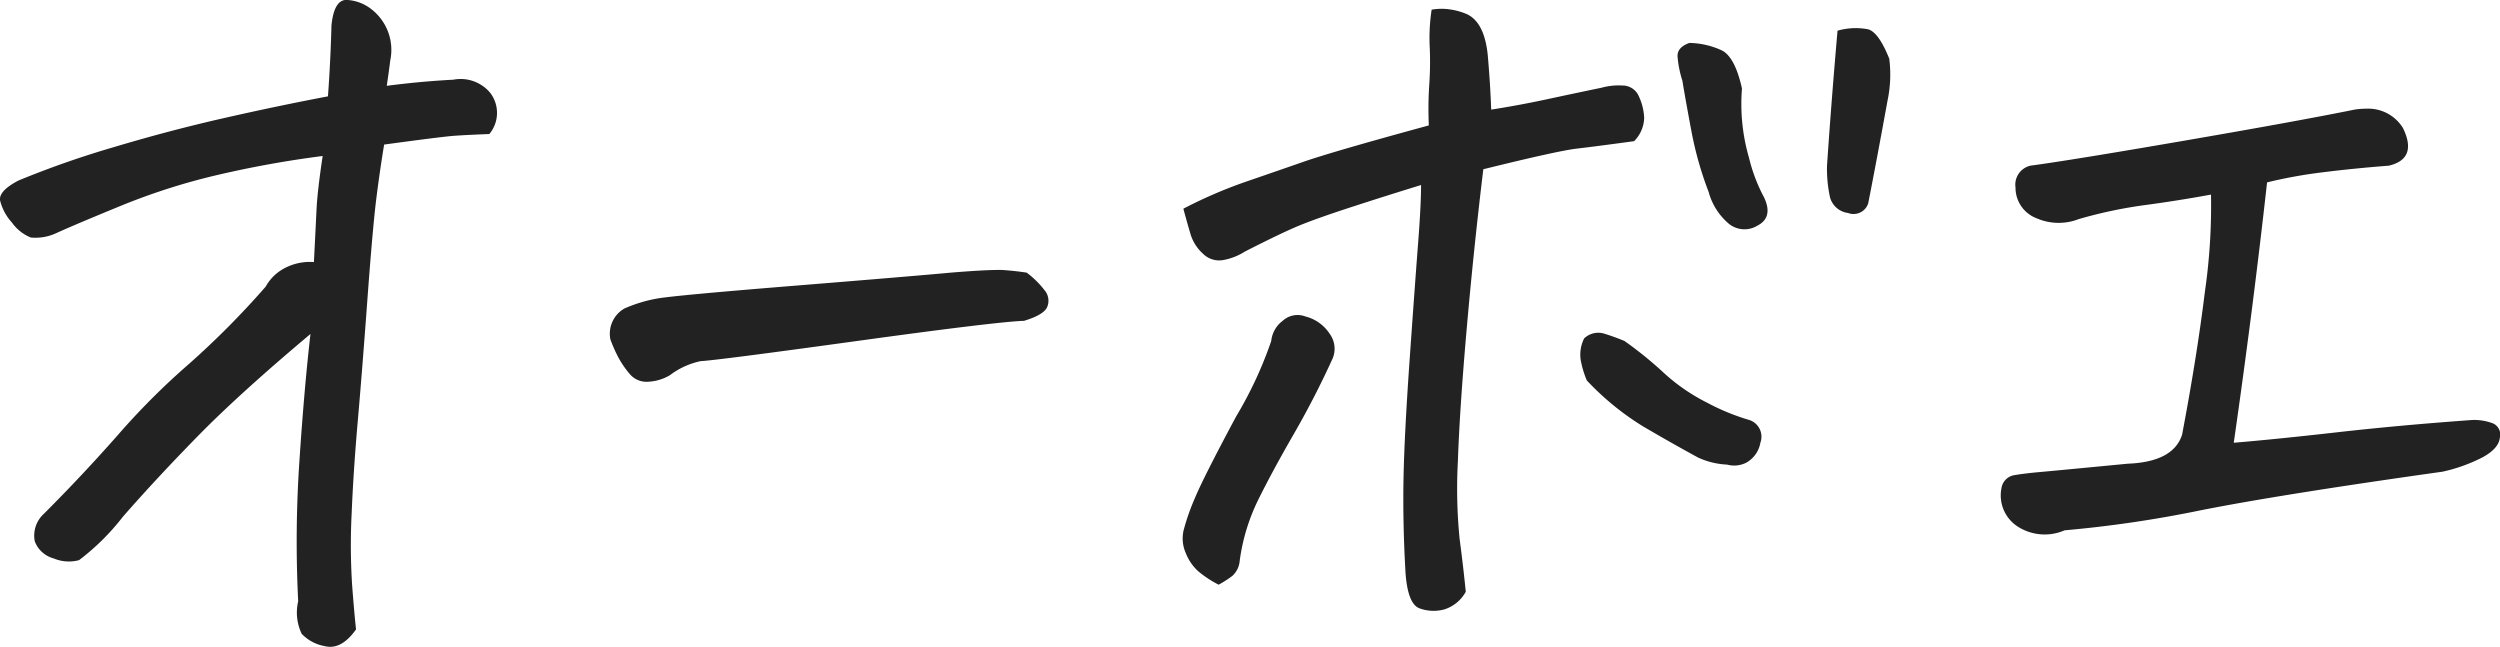 <svg xmlns="http://www.w3.org/2000/svg" width="183.812" height="47.558" viewBox="0 0 183.812 47.558">
  <path id="oboe" d="M28.811-17.854q-5.221,4.383-8.282,7.509t-5.511,5.93a17.231,17.231,0,0,1-3.223,3.19,2.879,2.879,0,0,1-1.869-.129A2.049,2.049,0,0,1,8.54-2.61a2.173,2.173,0,0,1,.677-2.03q2.836-2.836,5.446-5.8A53.008,53.008,0,0,1,19.819-15.6a62.5,62.5,0,0,0,5.7-5.736,3.369,3.369,0,0,1,1.386-1.354,3.952,3.952,0,0,1,2.159-.451q.129-2.514.193-3.867t.451-3.932a76.541,76.541,0,0,0-7.7,1.386,47.054,47.054,0,0,0-7.09,2.256q-3.384,1.386-4.8,2.03a3.624,3.624,0,0,1-1.869.322,3.143,3.143,0,0,1-1.386-1.1,3.75,3.75,0,0,1-.87-1.611q-.129-.709,1.354-1.482a69.3,69.3,0,0,1,6.993-2.449q4.093-1.225,8.057-2.127t7.7-1.611q.193-2.643.258-5.221.193-1.869,1.1-1.869a3.184,3.184,0,0,1,1.869.709,3.782,3.782,0,0,1,1.354,3.738q-.129,1.031-.258,1.869,2.449-.322,4.9-.451a2.828,2.828,0,0,1,2.707.967,2.424,2.424,0,0,1-.064,3.029q-1.676.064-2.578.129t-5.156.645q-.322,1.934-.58,4T33-20.432q-.387,5.285-.709,8.959t-.451,6.8A46.2,46.2,0,0,0,31.872.58q.161,2.127.29,3.287-1.1,1.547-2.32,1.225a3.063,3.063,0,0,1-1.676-.9A3.619,3.619,0,0,1,27.908,1.8,88,88,0,0,1,28-8.54Q28.359-13.922,28.811-17.854Zm52.658-4.512a6.845,6.845,0,0,1,1.386,1.386,1.183,1.183,0,0,1,.129,1.128q-.226.58-1.708,1.031-2,.064-12.278,1.482t-11.5,1.482a5.668,5.668,0,0,0-2.256,1.031,3.422,3.422,0,0,1-1.611.483,1.6,1.6,0,0,1-1.354-.58,6.909,6.909,0,0,1-.838-1.225,10.644,10.644,0,0,1-.58-1.321,2.139,2.139,0,0,1,1.031-2.256,10.434,10.434,0,0,1,2.449-.741q1.289-.226,10.055-.935t11.537-.967q2.385-.193,3.416-.193h.322Q80.631-22.494,81.469-22.365ZM111.246-41.7a4.7,4.7,0,0,1,.773-.064,4.88,4.88,0,0,1,1.8.387q1.289.58,1.547,2.965.193,2.191.258,4.061,2.063-.322,4.157-.773t3.964-.838a4.685,4.685,0,0,1,1.515-.161,1.3,1.3,0,0,1,1.225.806,4.16,4.16,0,0,1,.387,1.579,2.534,2.534,0,0,1-.741,1.708q-2.836.387-4.222.548t-6.864,1.515q-.709,5.865-1.225,11.763t-.645,9.7a37.453,37.453,0,0,0,.129,5.736q.258,1.934.451,3.867a2.752,2.752,0,0,1-1.547,1.289,2.991,2.991,0,0,1-1.837-.064q-.935-.322-1.063-2.9-.193-3.545-.129-6.735t.451-8.7q.387-5.511.612-8.411t.226-4.383q-2.32.709-5,1.579t-4,1.418q-1.321.548-3.964,1.9a4.4,4.4,0,0,1-1.547.612,1.684,1.684,0,0,1-1.515-.451,3.183,3.183,0,0,1-.935-1.482q-.258-.87-.516-1.837a34.6,34.6,0,0,1,4.544-1.966q2.159-.741,4.286-1.482t9.217-2.675a27.16,27.16,0,0,1,.032-3,24.121,24.121,0,0,0,.032-2.8A13.618,13.618,0,0,1,111.246-41.7ZM95.584.58a8.022,8.022,0,0,1-1.515-1,3.593,3.593,0,0,1-.9-1.321,2.666,2.666,0,0,1-.161-1.676A16.343,16.343,0,0,1,93.844-5.8q.645-1.547,3.029-5.994a29.245,29.245,0,0,0,2.578-5.543,2.119,2.119,0,0,1,.838-1.482,1.617,1.617,0,0,1,1.676-.322,2.992,2.992,0,0,1,1.772,1.257,1.855,1.855,0,0,1,.226,1.837q-1.289,2.836-2.868,5.575T98.484-5.64A14.452,14.452,0,0,0,97.131-1.16a1.666,1.666,0,0,1-.548,1.1A8.075,8.075,0,0,1,95.584.58Zm37.383-8.83a5.733,5.733,0,0,1-2.127-.516q-2.127-1.16-4.093-2.32a20.089,20.089,0,0,1-4.093-3.352,7.108,7.108,0,0,1-.451-1.515,2.649,2.649,0,0,1,.258-1.579,1.505,1.505,0,0,1,1.45-.354q.741.226,1.515.548a28.268,28.268,0,0,1,2.9,2.353,13.945,13.945,0,0,0,3.19,2.191,16.2,16.2,0,0,0,3.062,1.257,1.289,1.289,0,0,1,.838,1.676,2.086,2.086,0,0,1-1.063,1.482A1.978,1.978,0,0,1,132.967-8.25Zm-1.354-20.045a25.637,25.637,0,0,1-1.257-4.415q-.419-2.224-.677-3.771a7.968,7.968,0,0,1-.354-1.772q-.032-.677.87-1a5.913,5.913,0,0,1,2.385.548q.967.483,1.482,2.8a14.188,14.188,0,0,0,.516,5.092,12.231,12.231,0,0,0,1.1,2.9q.709,1.482-.483,2.095a1.819,1.819,0,0,1-2.159-.193A4.644,4.644,0,0,1,131.613-28.295Zm9.475-11.859a4.869,4.869,0,0,1,2.256-.1q.773.226,1.547,2.159A9.272,9.272,0,0,1,144.762-35q-.773,4.254-1.418,7.541a1.133,1.133,0,0,1-1.482.709,1.586,1.586,0,0,1-1.321-1.128,9.752,9.752,0,0,1-.226-2.353Q140.637-35,141.088-40.154ZM172.67-29q-1.031,9.281-2.449,19.143,3.094-.258,7.638-.773t9.894-.9a3.864,3.864,0,0,1,1.547.258.909.909,0,0,1,.483,1.063q-.1.806-1.321,1.45a12.036,12.036,0,0,1-2.9,1.031Q173.7-6.059,167.836-4.9a87.758,87.758,0,0,1-10.055,1.482,3.66,3.66,0,0,1-3.513-.322,2.725,2.725,0,0,1-1.128-2.771,1.138,1.138,0,0,1,.967-.967q.773-.129,1.869-.226t6.445-.612q3.352-.129,4-2.127,1.1-5.8,1.676-10.506a44.337,44.337,0,0,0,.451-7.154q-2.449.451-4.866.773a33.332,33.332,0,0,0-4.866,1.031,4.054,4.054,0,0,1-3.094-.064,2.394,2.394,0,0,1-1.547-2.256,1.432,1.432,0,0,1,1.1-1.611q2.9-.387,11.312-1.837t12.536-2.288a5.95,5.95,0,0,1,.838-.064A3,3,0,0,1,182.66-33q1.1,2.256-1.031,2.771-2.514.193-4.834.483A35.077,35.077,0,0,0,172.67-29Z" transform="translate(-5.984 42.41)" fill="#222"/>
</svg>
